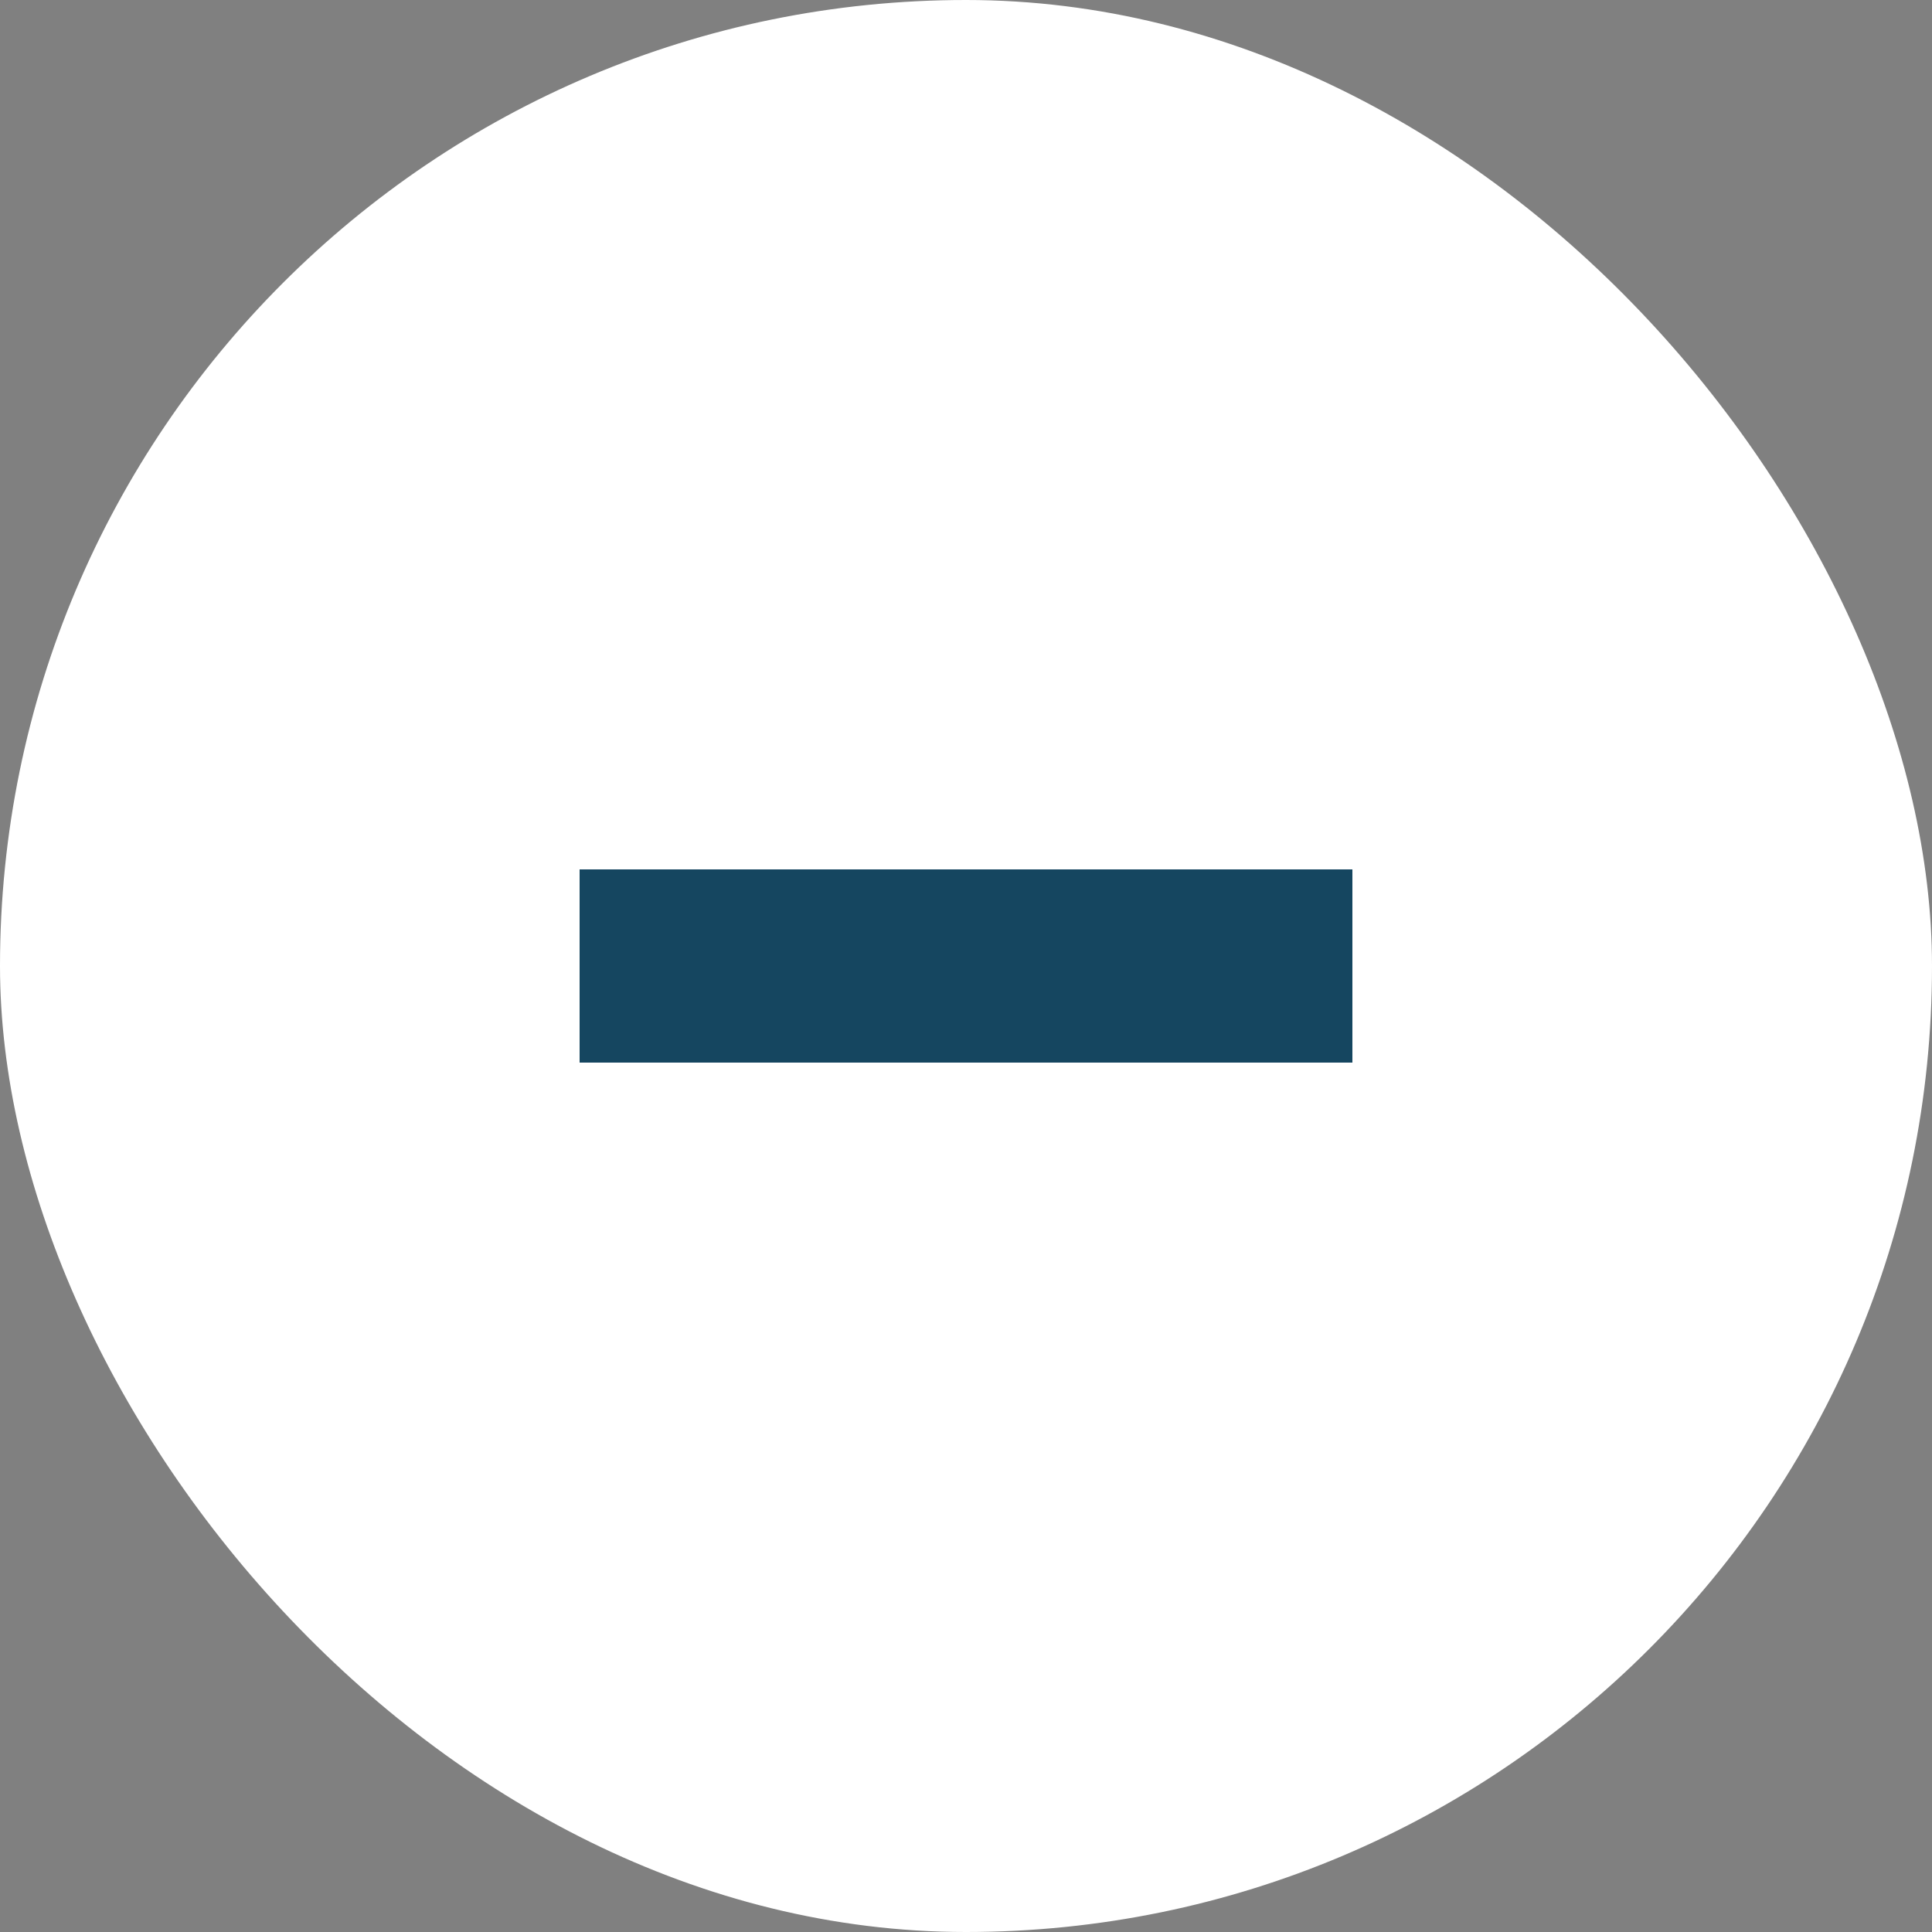 <svg xmlns="http://www.w3.org/2000/svg" width="20" height="20" viewBox="0 0 20 20" fill="none">
  <rect x="0" y="0" width="20" height="20" fill="#808080" stroke="none"/>
  <rect width="20" height="20" rx="10" fill="white"/>
  <rect x="6" y="9" width="8" height="2" fill="#154660"/>
</svg>